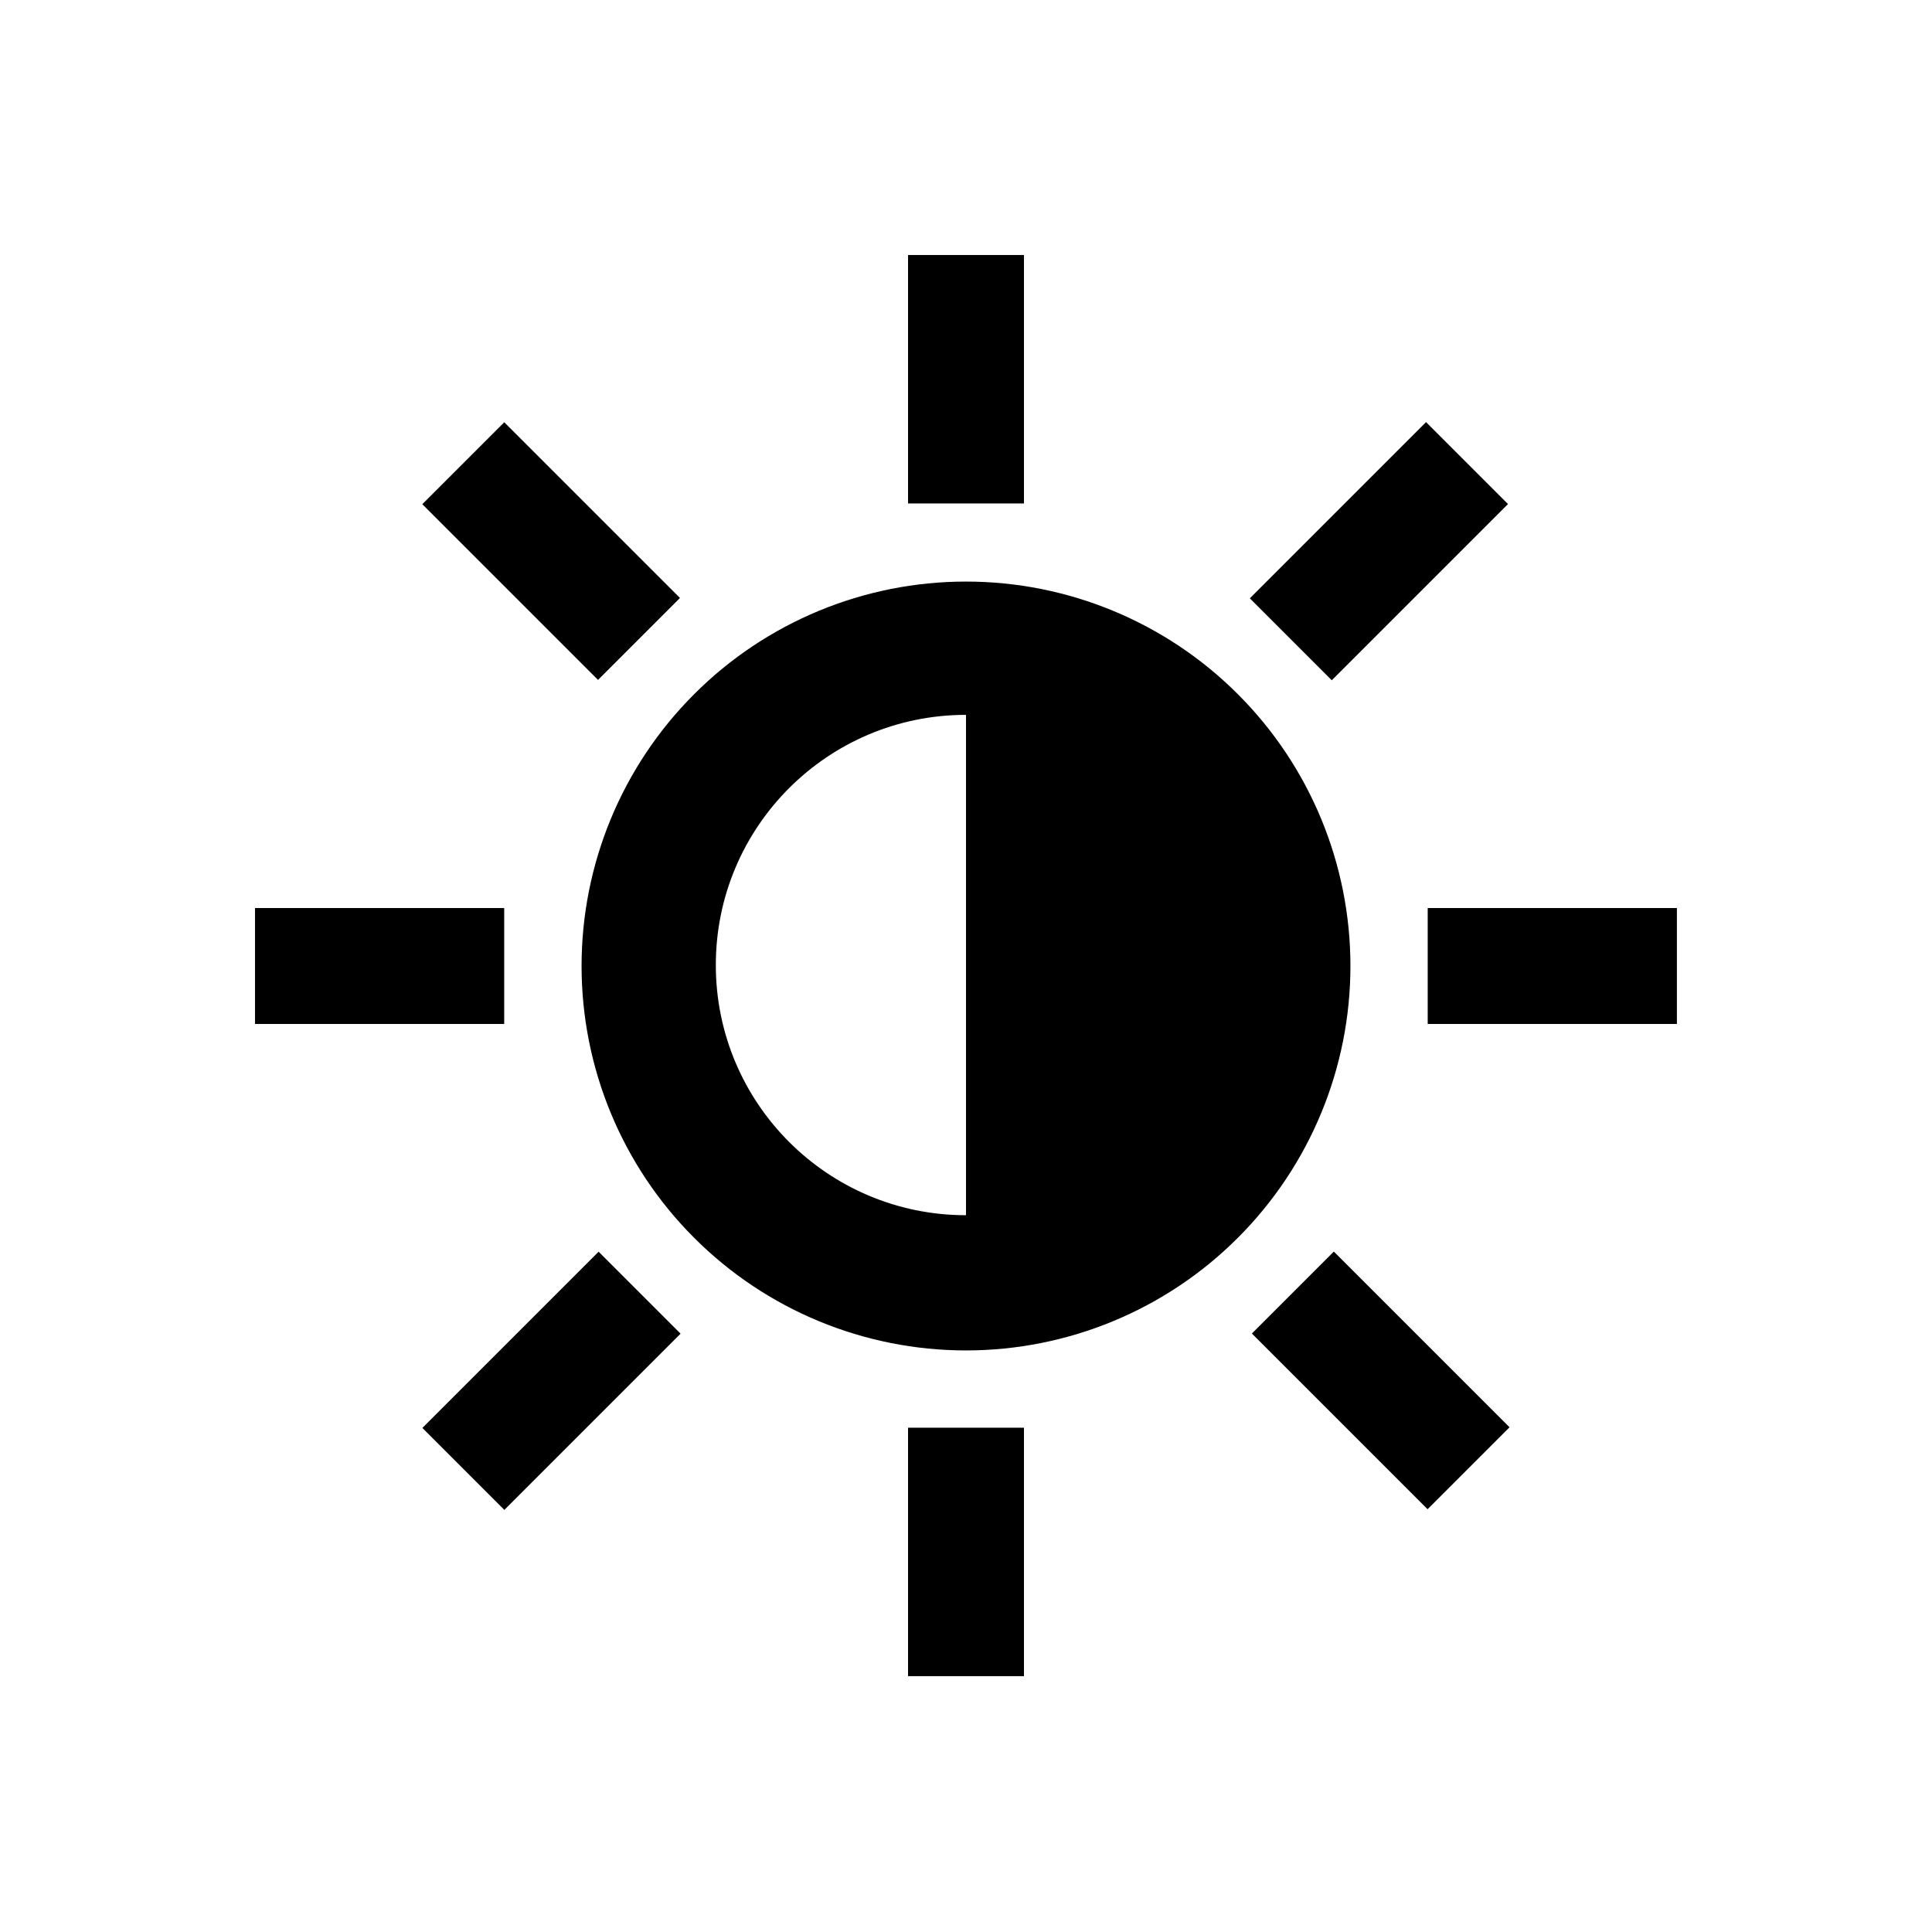 <?xml version="1.0" encoding="UTF-8"?>
<svg width="100pt" height="100pt" version="1.1" viewBox="0 0 100 100" xmlns="http://www.w3.org/2000/svg">
 <g>
  <path d="m30.102 50c0 5.277 2.094 10.34 5.828 14.07 3.731 3.734 8.793 5.828 14.07 5.828s10.34-2.094 14.07-5.828c3.734-3.731 5.828-8.793 5.828-14.07s-2.094-10.34-5.828-14.07c-3.731-3.734-8.793-5.828-14.07-5.828s-10.34 2.094-14.07 5.828c-3.734 3.731-5.828 8.793-5.828 14.07zm19.898-12.898v25.797c-7.152 0-12.949-5.797-12.949-12.949 0-7.152 5.797-12.949 12.949-12.949z"/>
  <path d="m64.691 30.969 9.121-9.121 4.242 4.242-9.121 9.121z"/>
  <path d="m21.863 73.91 9.121-9.121 4.242 4.242-9.121 9.121z"/>
  <path d="m64.797 69.023 4.242-4.242 9.094 9.094-4.242 4.242z"/>
  <path d="m21.859 26.098 4.242-4.242 9.094 9.094-4.242 4.242z"/>
  <path d="m47 13.199h6v12.859h-6z"/>
  <path d="m47 73.898h6v12.859h-6z"/>
  <path d="m73.898 47h12.898v6h-12.898z"/>
  <path d="m13.199 47h12.898v6h-12.898z"/>
 </g>
</svg>
